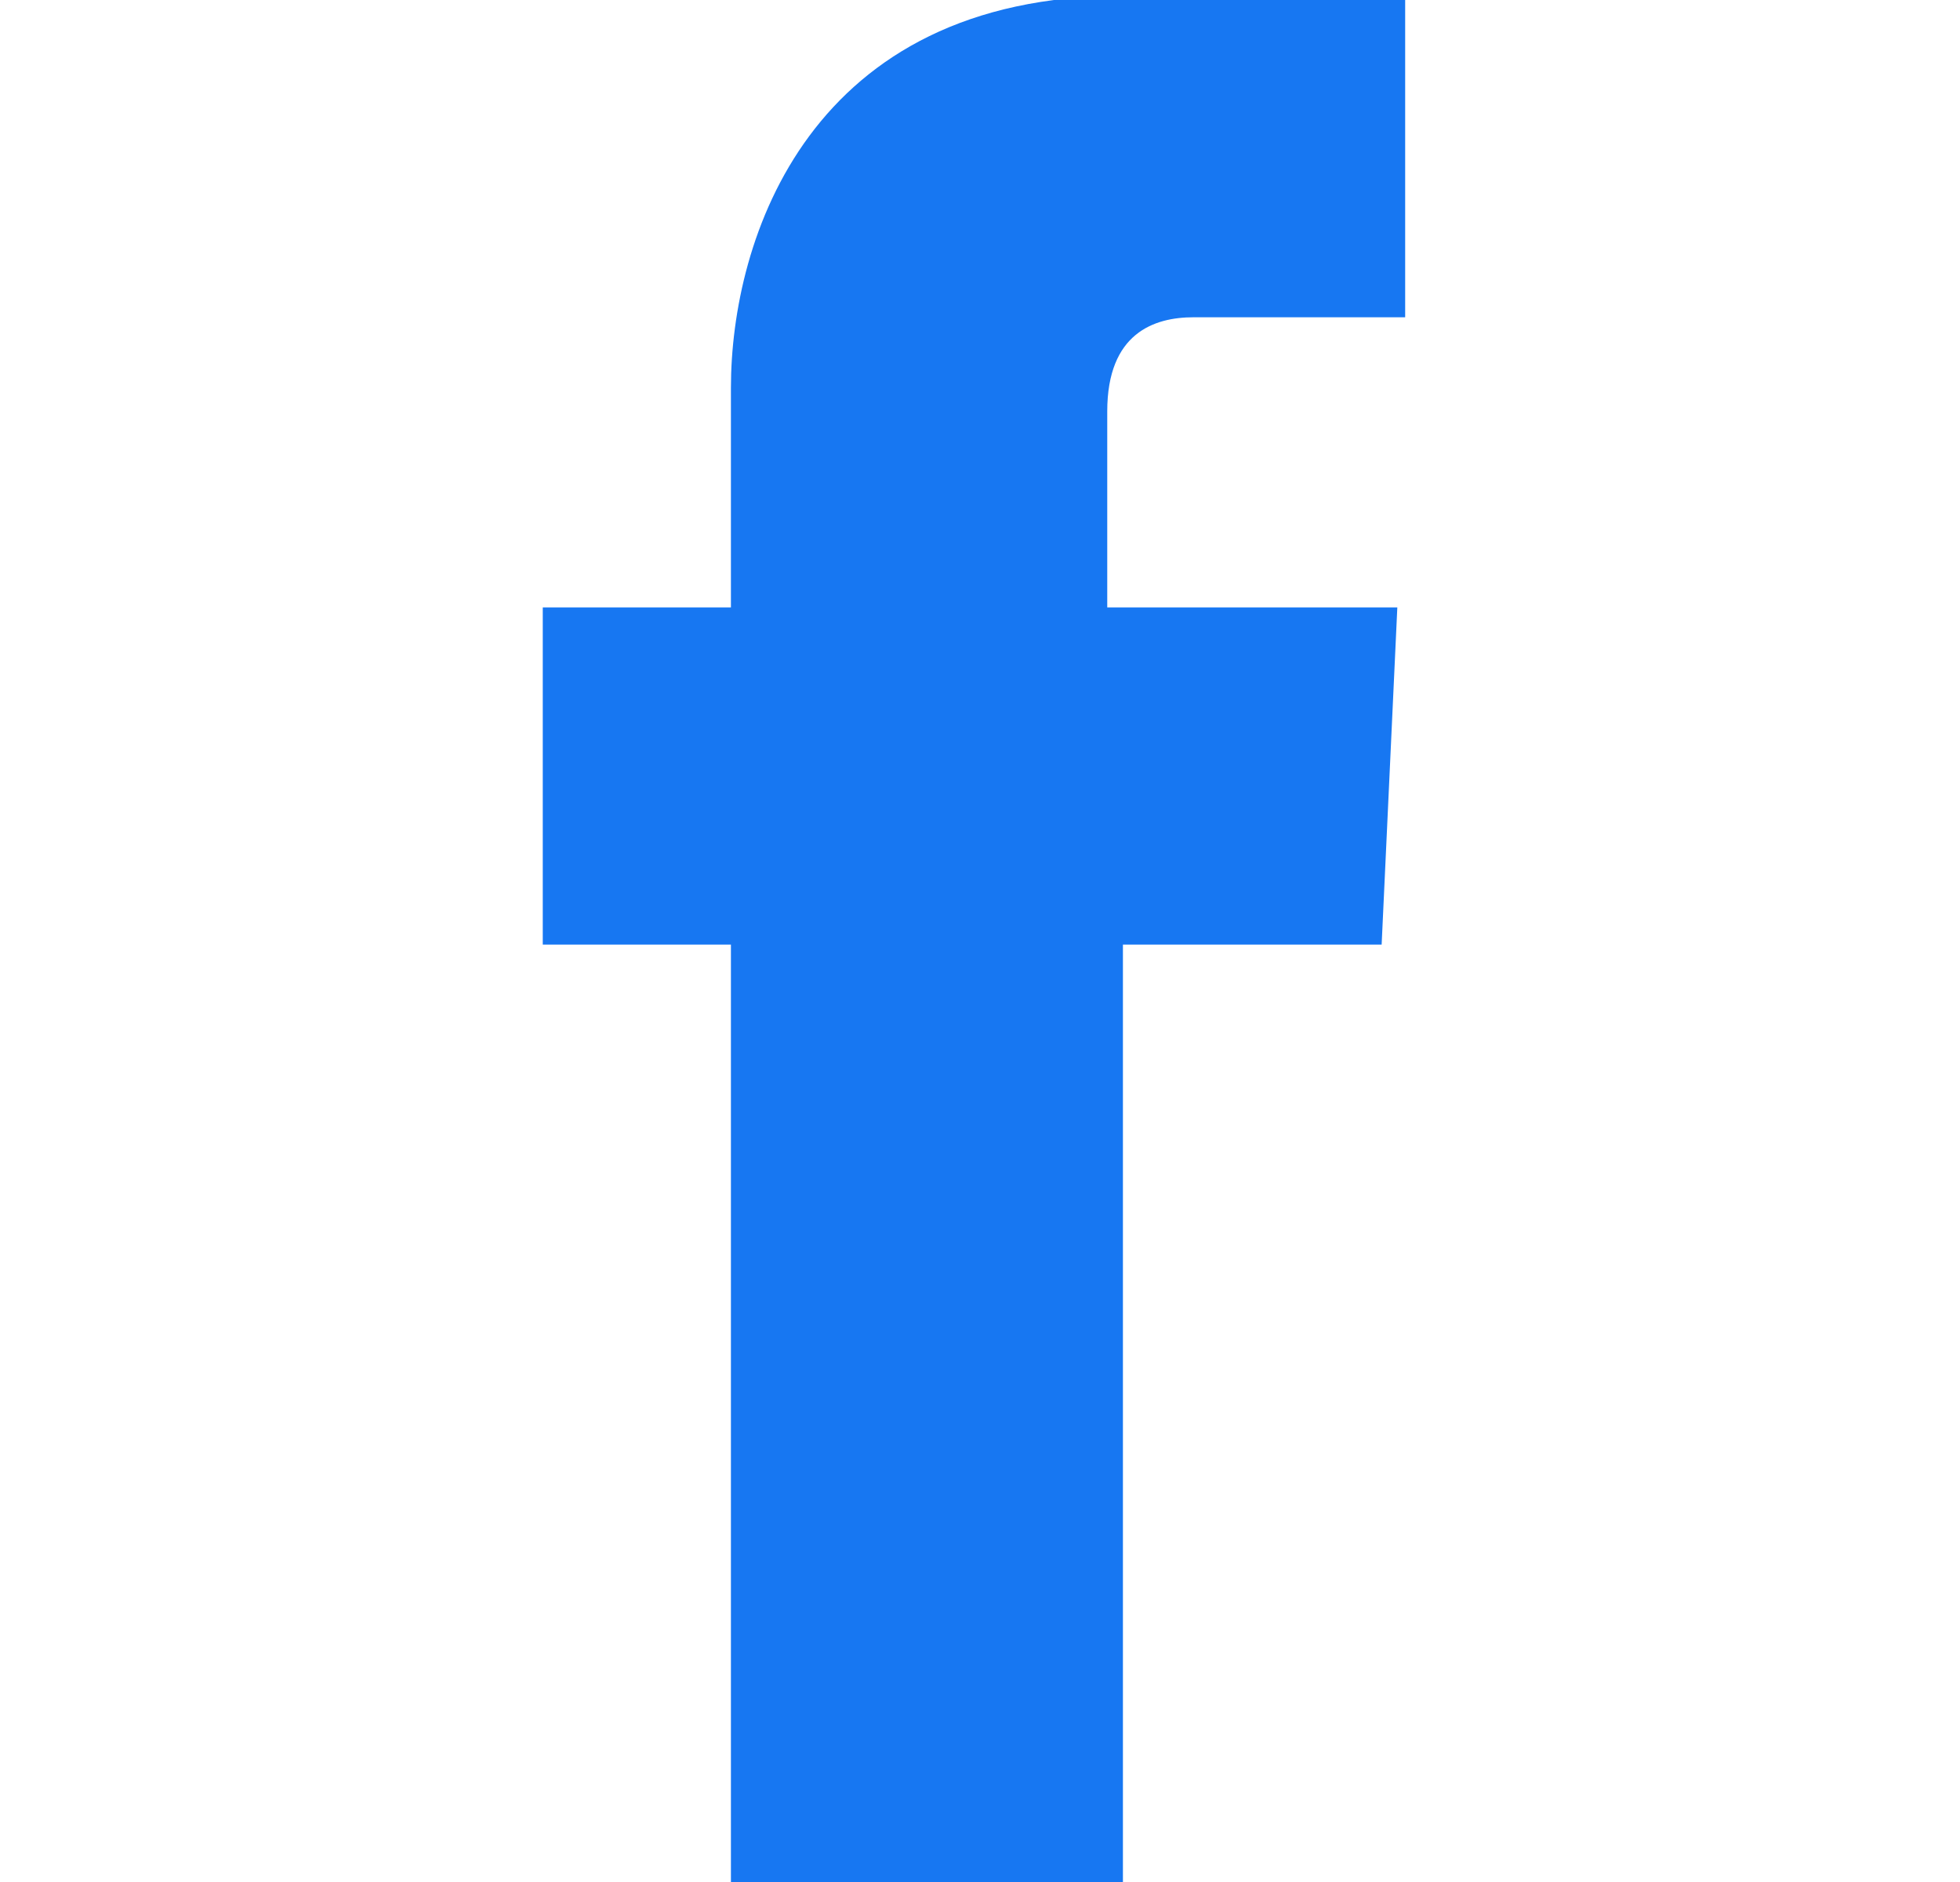 <?xml version="1.0" encoding="utf-8"?>
<!-- Generator: Adobe Illustrator 27.8.0, SVG Export Plug-In . SVG Version: 6.00 Build 0)  -->
<svg version="1.1" id="Layer_1" xmlns="http://www.w3.org/2000/svg" xmlns:xlink="http://www.w3.org/1999/xlink" x="0px" y="0px"
	 viewBox="0 0 25 24" style="enable-background:new 0 0 25 24;" xml:space="preserve">
<style type="text/css">
	.st0{fill:none;}
	.st1{fill:#1777F2;}
</style>
<g id="desktop">
	<g id="revamp_06-DETAILS-PAGE" transform="translate(-241.077, -2909.154)">
		<g id="Group-10" transform="translate(0, 2896)">
			<g id="Group-6" transform="translate(234, 13)">
				<rect id="Rectangle" x="7" y="0" class="st0" width="25" height="24"/>
				<path id="Path-Copy" class="st1" d="M24.7,12.2h-3.3v12h-5v-12h-2.4V7.9h2.4V5.1c0-1.9,1-5,5-5h3.6v4.1h-2.7
					c-0.5,0-1.1,0.2-1.1,1.2v2.5h3.7L24.7,12.2z"/>
			</g>
		</g>
	</g>
</g>
</svg>
